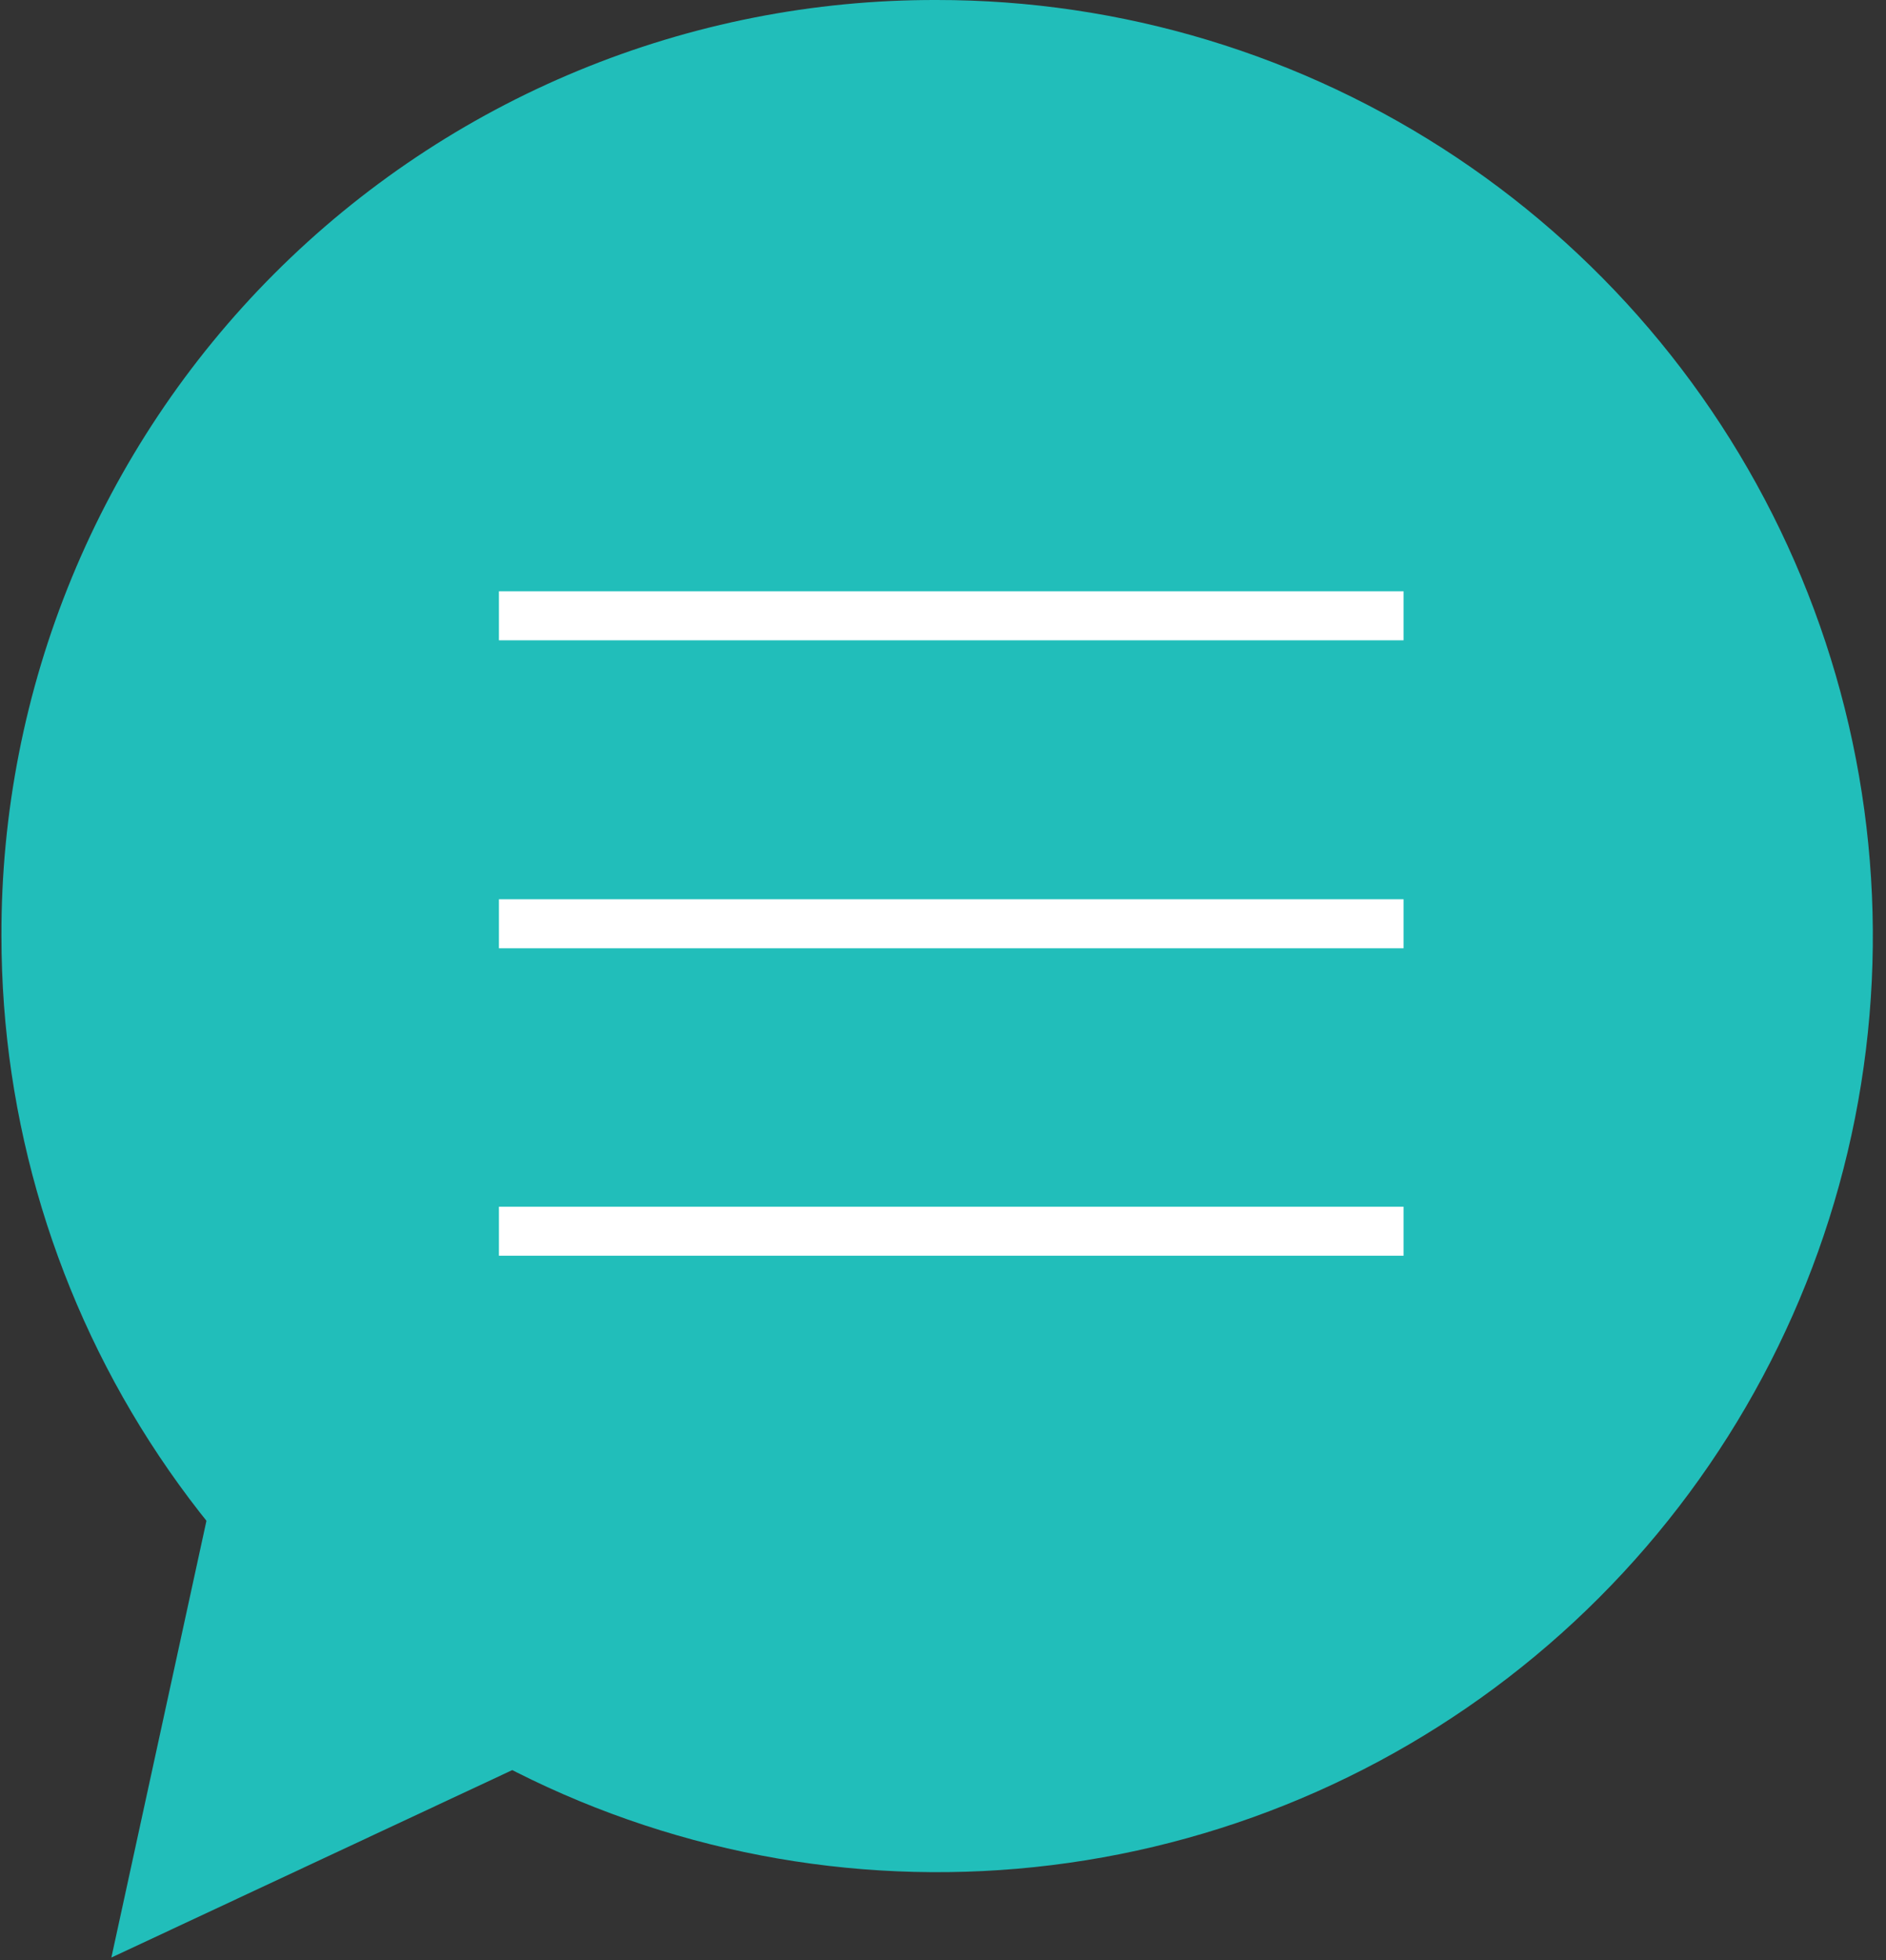<?xml version="1.0" encoding="UTF-8"?> <svg xmlns="http://www.w3.org/2000/svg" width="77" height="80" viewBox="0 0 77 80" fill="none"><rect x="0" y="0" width="77" height="80" fill="#333333" stroke="none"/><path d="M0.059 38.202C0.059 45.759 2.301 53.146 6.5 59.429C10.698 65.712 16.666 70.608 23.649 73.499C30.631 76.389 38.314 77.144 45.725 75.667C53.136 74.191 59.943 70.55 65.284 65.204C70.626 59.859 74.262 53.049 75.733 45.637C77.203 38.224 76.442 30.542 73.546 23.562C70.65 16.582 65.749 10.618 59.463 6.424C53.177 2.23 45.788 -0.006 38.232 0C33.213 -0.012 28.241 0.969 23.603 2.885C18.965 4.801 14.751 7.615 11.203 11.165C7.656 14.715 4.845 18.931 2.933 23.571C1.02 28.211 0.044 33.183 0.059 38.202Z" fill="#21BEBA"></path><path d="M4.547 79.888L9.388 57.658L24.946 70.353L4.547 79.888Z" fill="#21BEBA"></path><path d="M20.37 25.131H57.303" stroke="white" stroke-width="2" stroke-miterlimit="10"></path><path d="M20.37 37.699H57.303" stroke="white" stroke-width="2" stroke-miterlimit="10"></path><path d="M20.37 50.246H57.303" stroke="white" stroke-width="2" stroke-miterlimit="10"></path></svg> 